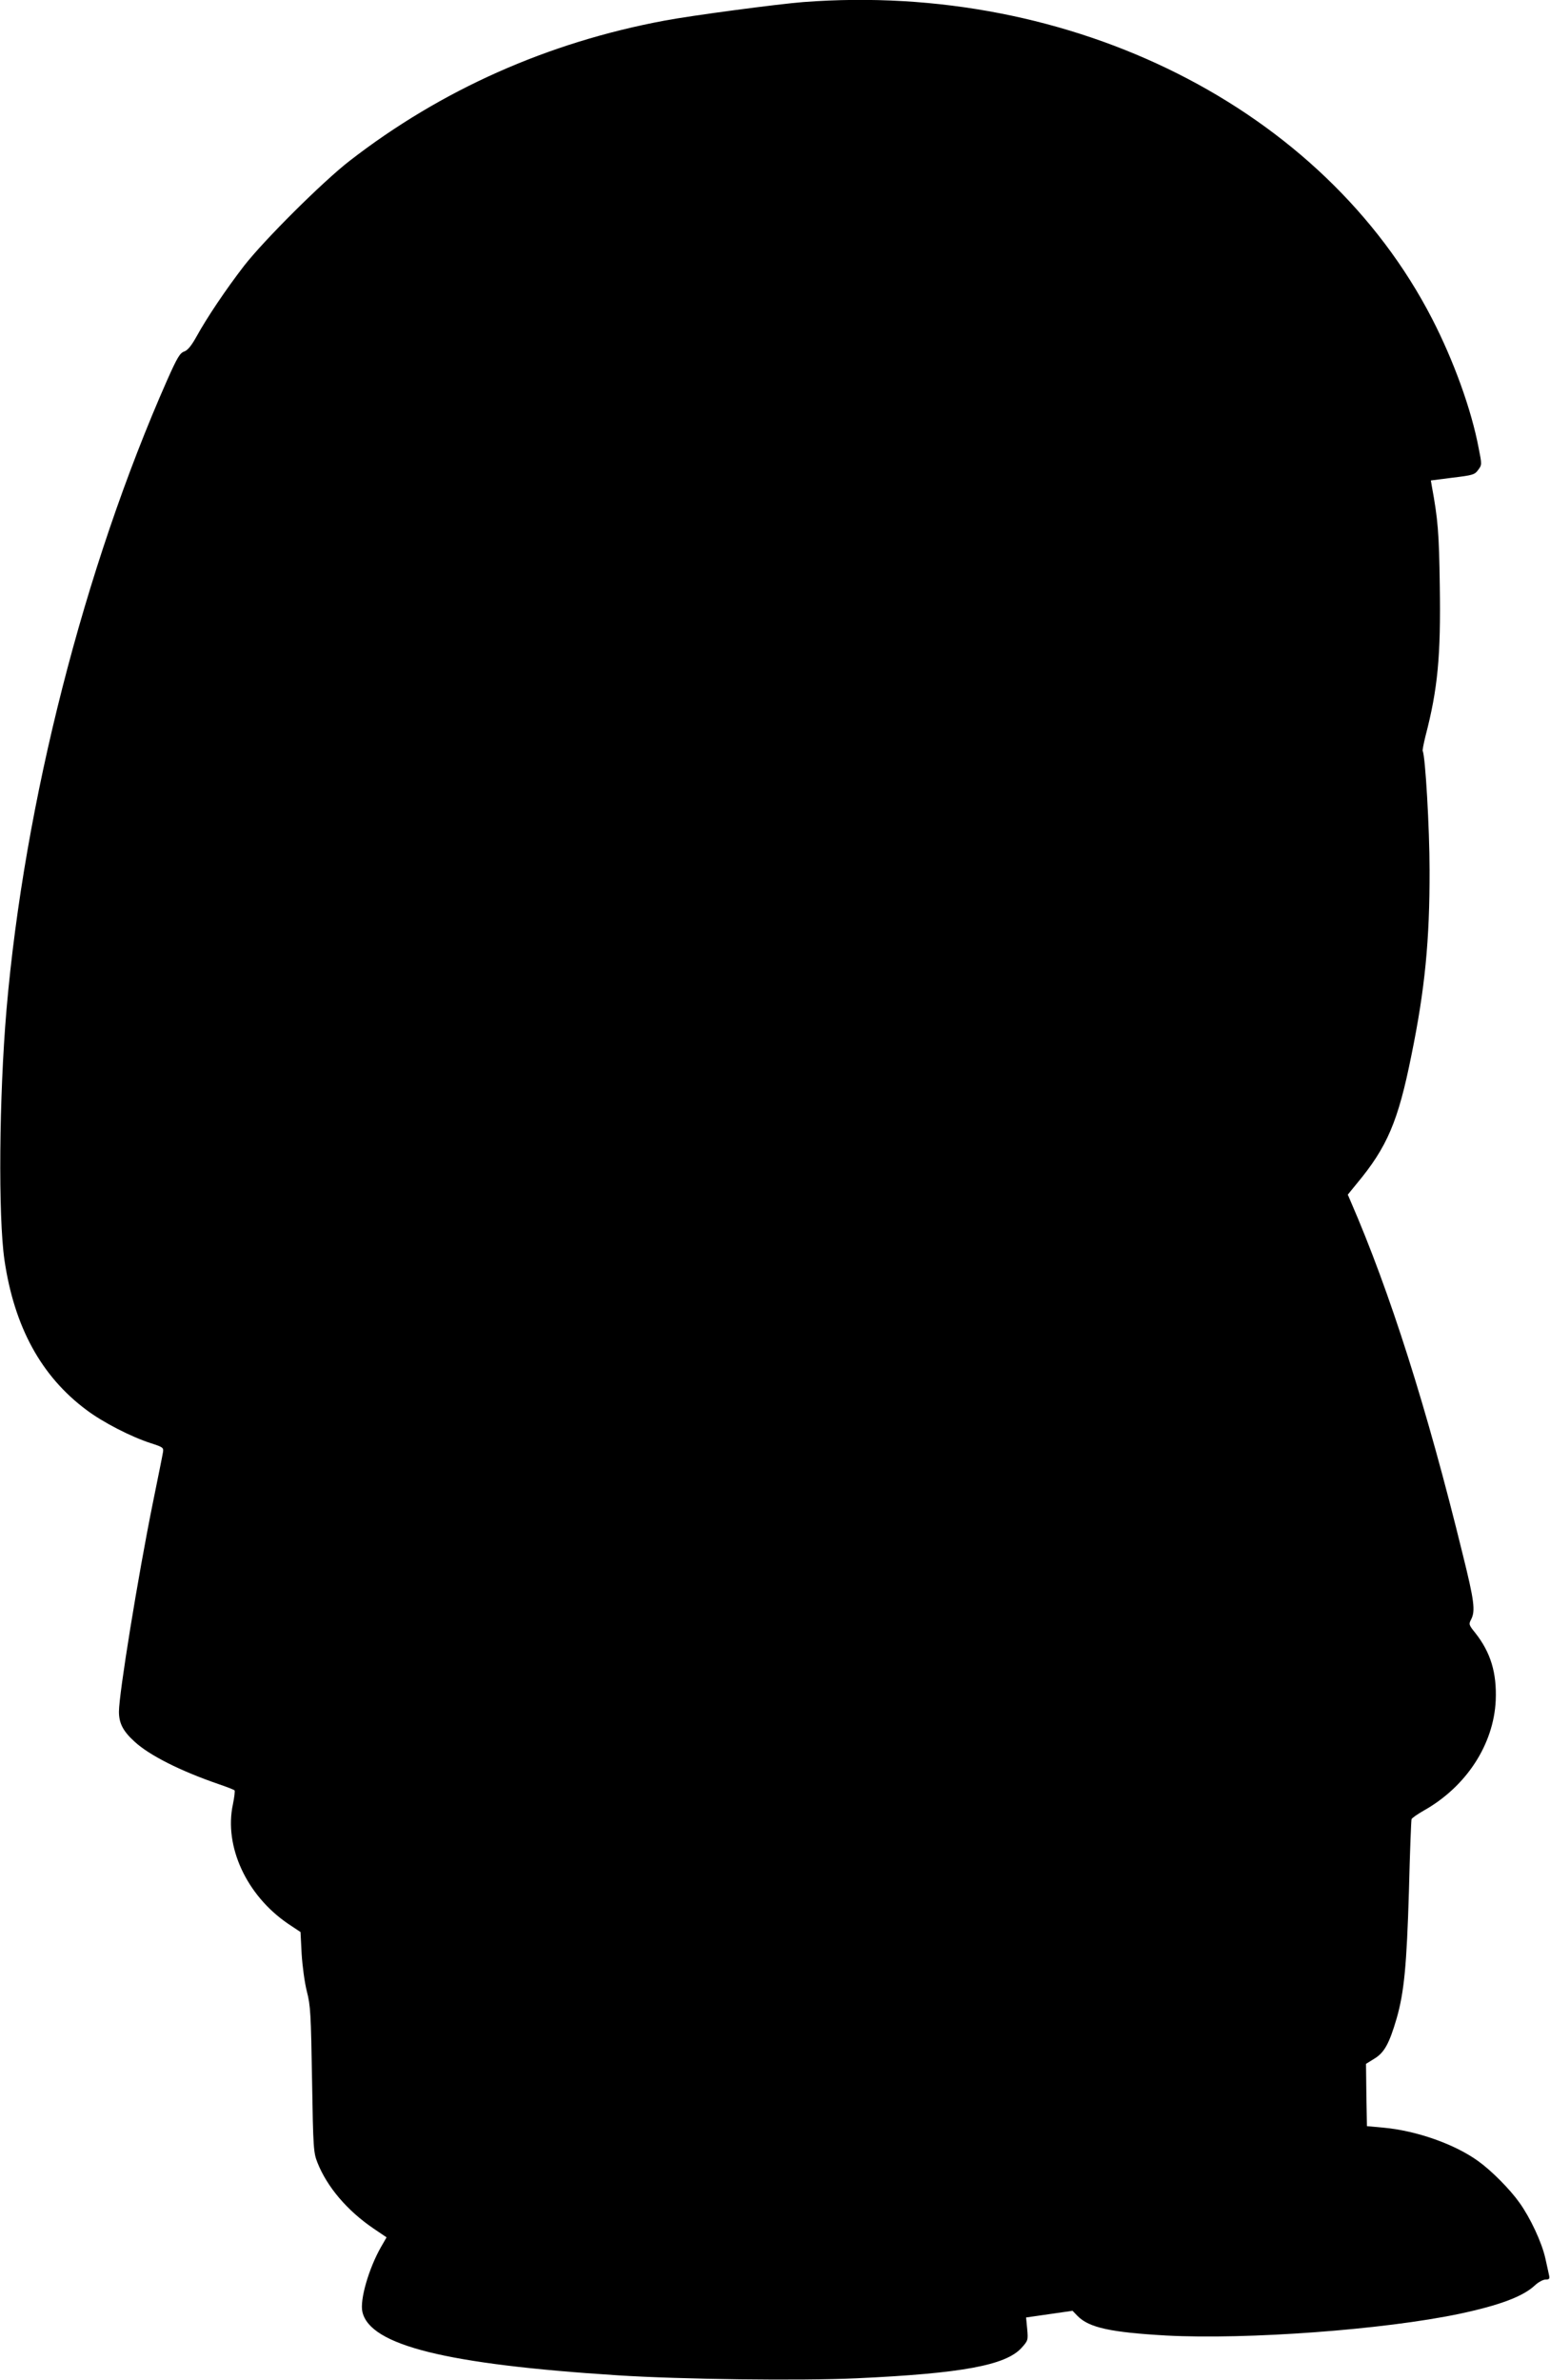 <?xml version="1.0" standalone="no"?>
<!DOCTYPE svg PUBLIC "-//W3C//DTD SVG 20010904//EN"
 "http://www.w3.org/TR/2001/REC-SVG-20010904/DTD/svg10.dtd">
<svg version="1.0" xmlns="http://www.w3.org/2000/svg"
 width="834pt" height="1280pt" viewBox="0 0 834 1280"
 preserveAspectRatio="xMidYMid meet">
<g transform="translate(0,1280) scale(0.1,-0.1)"
fill="#000000" stroke="none">
<path d="M4323 12789 c-139 -11 -600 -72 -748 -100 -627 -117 -1200 -371
-1695 -755 -143 -111 -458 -424 -567 -564 -98 -127 -200 -279 -255 -379 -29
-52 -49 -76 -68 -82 -22 -8 -37 -33 -90 -152 -448 -1014 -769 -2274 -865
-3387 -40 -469 -45 -1113 -11 -1347 53 -360 198 -625 441 -806 89 -67 241
-145 347 -179 65 -21 69 -24 65 -48 -2 -14 -27 -137 -55 -275 -80 -396 -182
-1024 -182 -1121 0 -62 22 -105 85 -162 80 -73 244 -156 450 -227 44 -15 83
-30 87 -34 3 -3 -1 -37 -9 -76 -48 -225 73 -488 295 -640 l69 -46 6 -117 c4
-65 16 -155 28 -202 20 -77 22 -122 28 -475 6 -373 8 -392 29 -446 52 -131
160 -258 301 -354 l71 -48 -30 -52 c-66 -116 -115 -285 -100 -349 41 -180 451
-282 1373 -341 340 -22 983 -30 1287 -16 566 26 801 70 886 163 36 40 36 42
31 102 l-6 62 125 18 125 18 27 -28 c62 -63 179 -88 477 -105 433 -23 1171 31
1579 117 216 46 341 93 405 153 18 17 44 31 57 31 20 0 23 4 19 23 -2 12 -12
53 -20 91 -19 86 -81 218 -139 299 -51 72 -150 172 -221 223 -126 92 -334 165
-512 181 l-88 8 -3 168 -2 167 45 28 c53 32 80 80 120 217 40 140 54 284 66
685 5 206 12 380 14 386 2 6 32 27 67 47 227 128 375 354 386 592 6 148 -27
258 -111 364 -34 42 -35 46 -21 72 23 46 17 98 -46 351 -192 784 -391 1410
-603 1898 l-15 35 49 60 c163 196 222 334 293 688 73 356 99 621 98 997 0 226
-23 617 -37 641 -2 3 5 39 15 80 66 253 83 430 77 810 -4 285 -10 356 -43 535
l-5 30 117 15 c108 13 119 16 137 41 21 28 21 29 3 119 -39 207 -135 471 -251
696 -584 1132 -1936 1812 -3382 1702z"/>
</g>
</svg>
